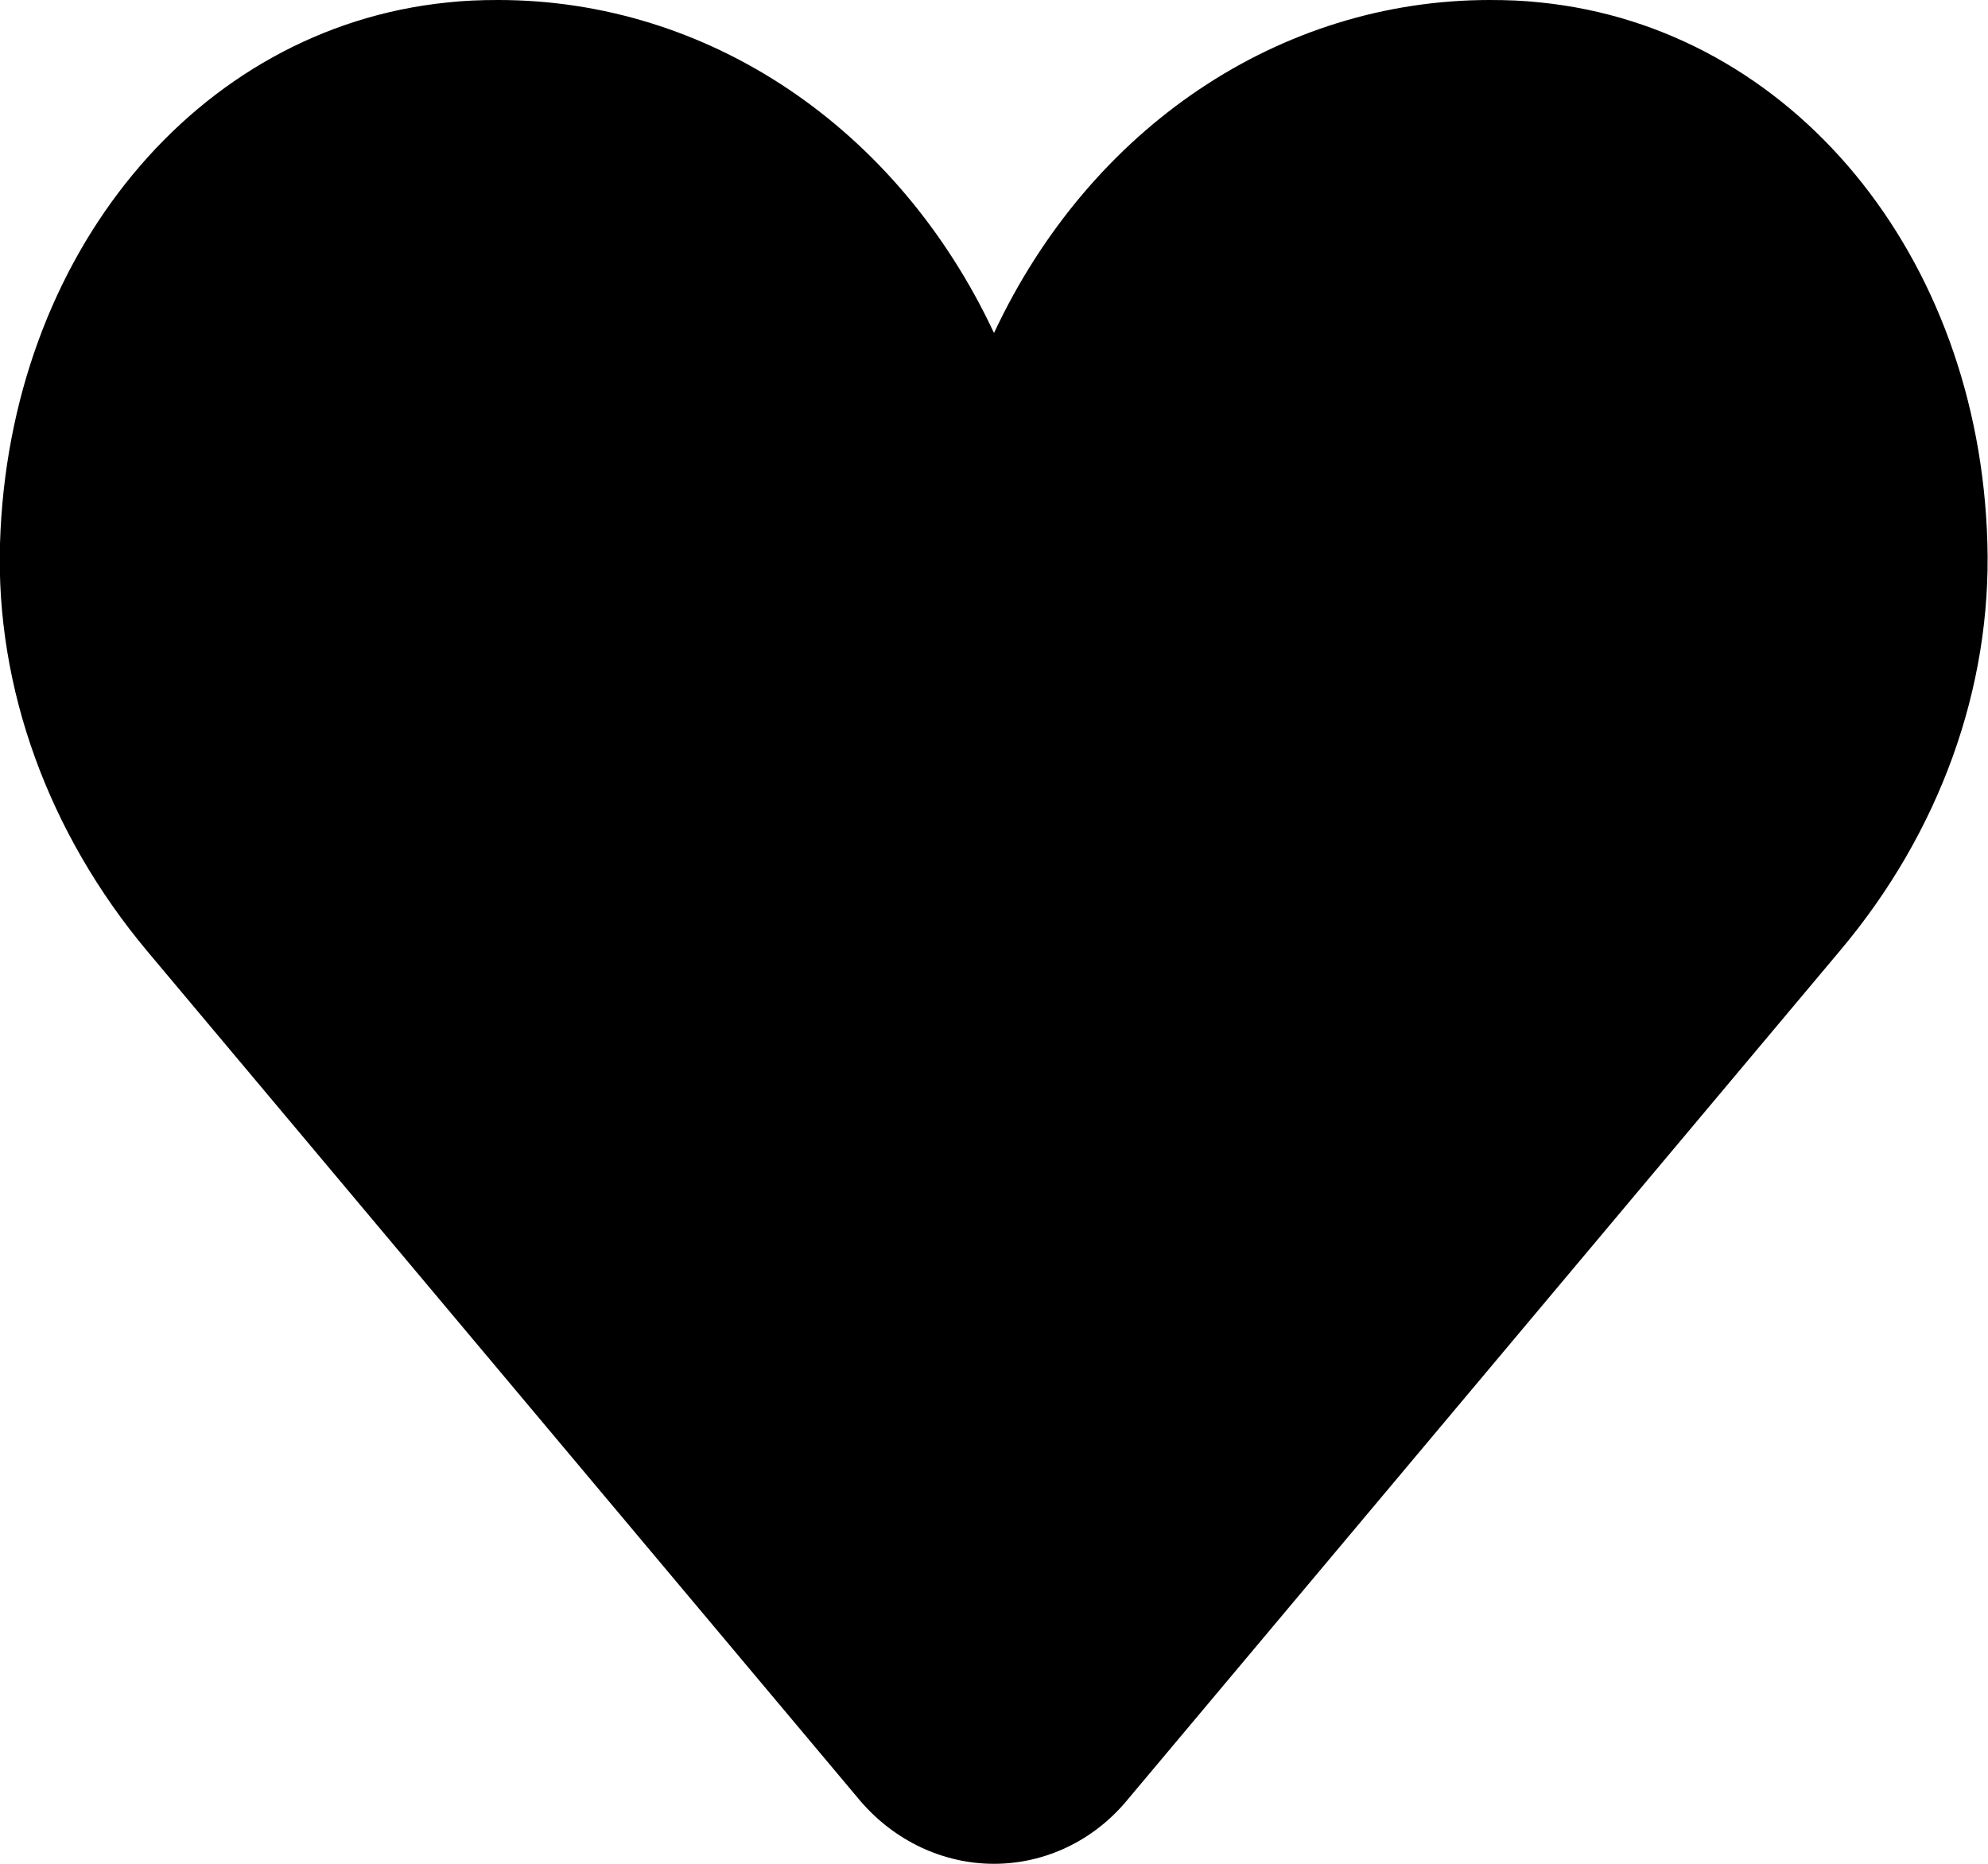<?xml version="1.0" encoding="utf-8"?>
<!-- Generator: Adobe Illustrator 23.0.6, SVG Export Plug-In . SVG Version: 6.00 Build 0)  -->
<svg version="1.1" id="Calque_1" xmlns="http://www.w3.org/2000/svg" x="0px" y="0px"
     viewBox="0 0 32 30" style="enable-background:new 0 0 32 30;" xml:space="preserve">
<path id="path_1" d="M24.8,0.04C24.53,0.01,24.26,0,23.98,0C20.6,0,17.55,2.05,16,5.36C14.45,2.05,11.4,0,8.02,0C7.74,0,7.47,0.01,7.2,0.04
	C3.16,0.45,0.14,4.11,0,8.75c-0.07,2.33,0.78,4.66,2.37,6.56l11.48,13.68C14.4,29.63,15.18,30,16,30c0.82,0,1.6-0.37,2.14-1.02
	l11.48-13.68c1.6-1.9,2.44-4.23,2.37-6.56C31.86,4.11,28.84,0.45,24.8,0.04z"/>
</svg>
